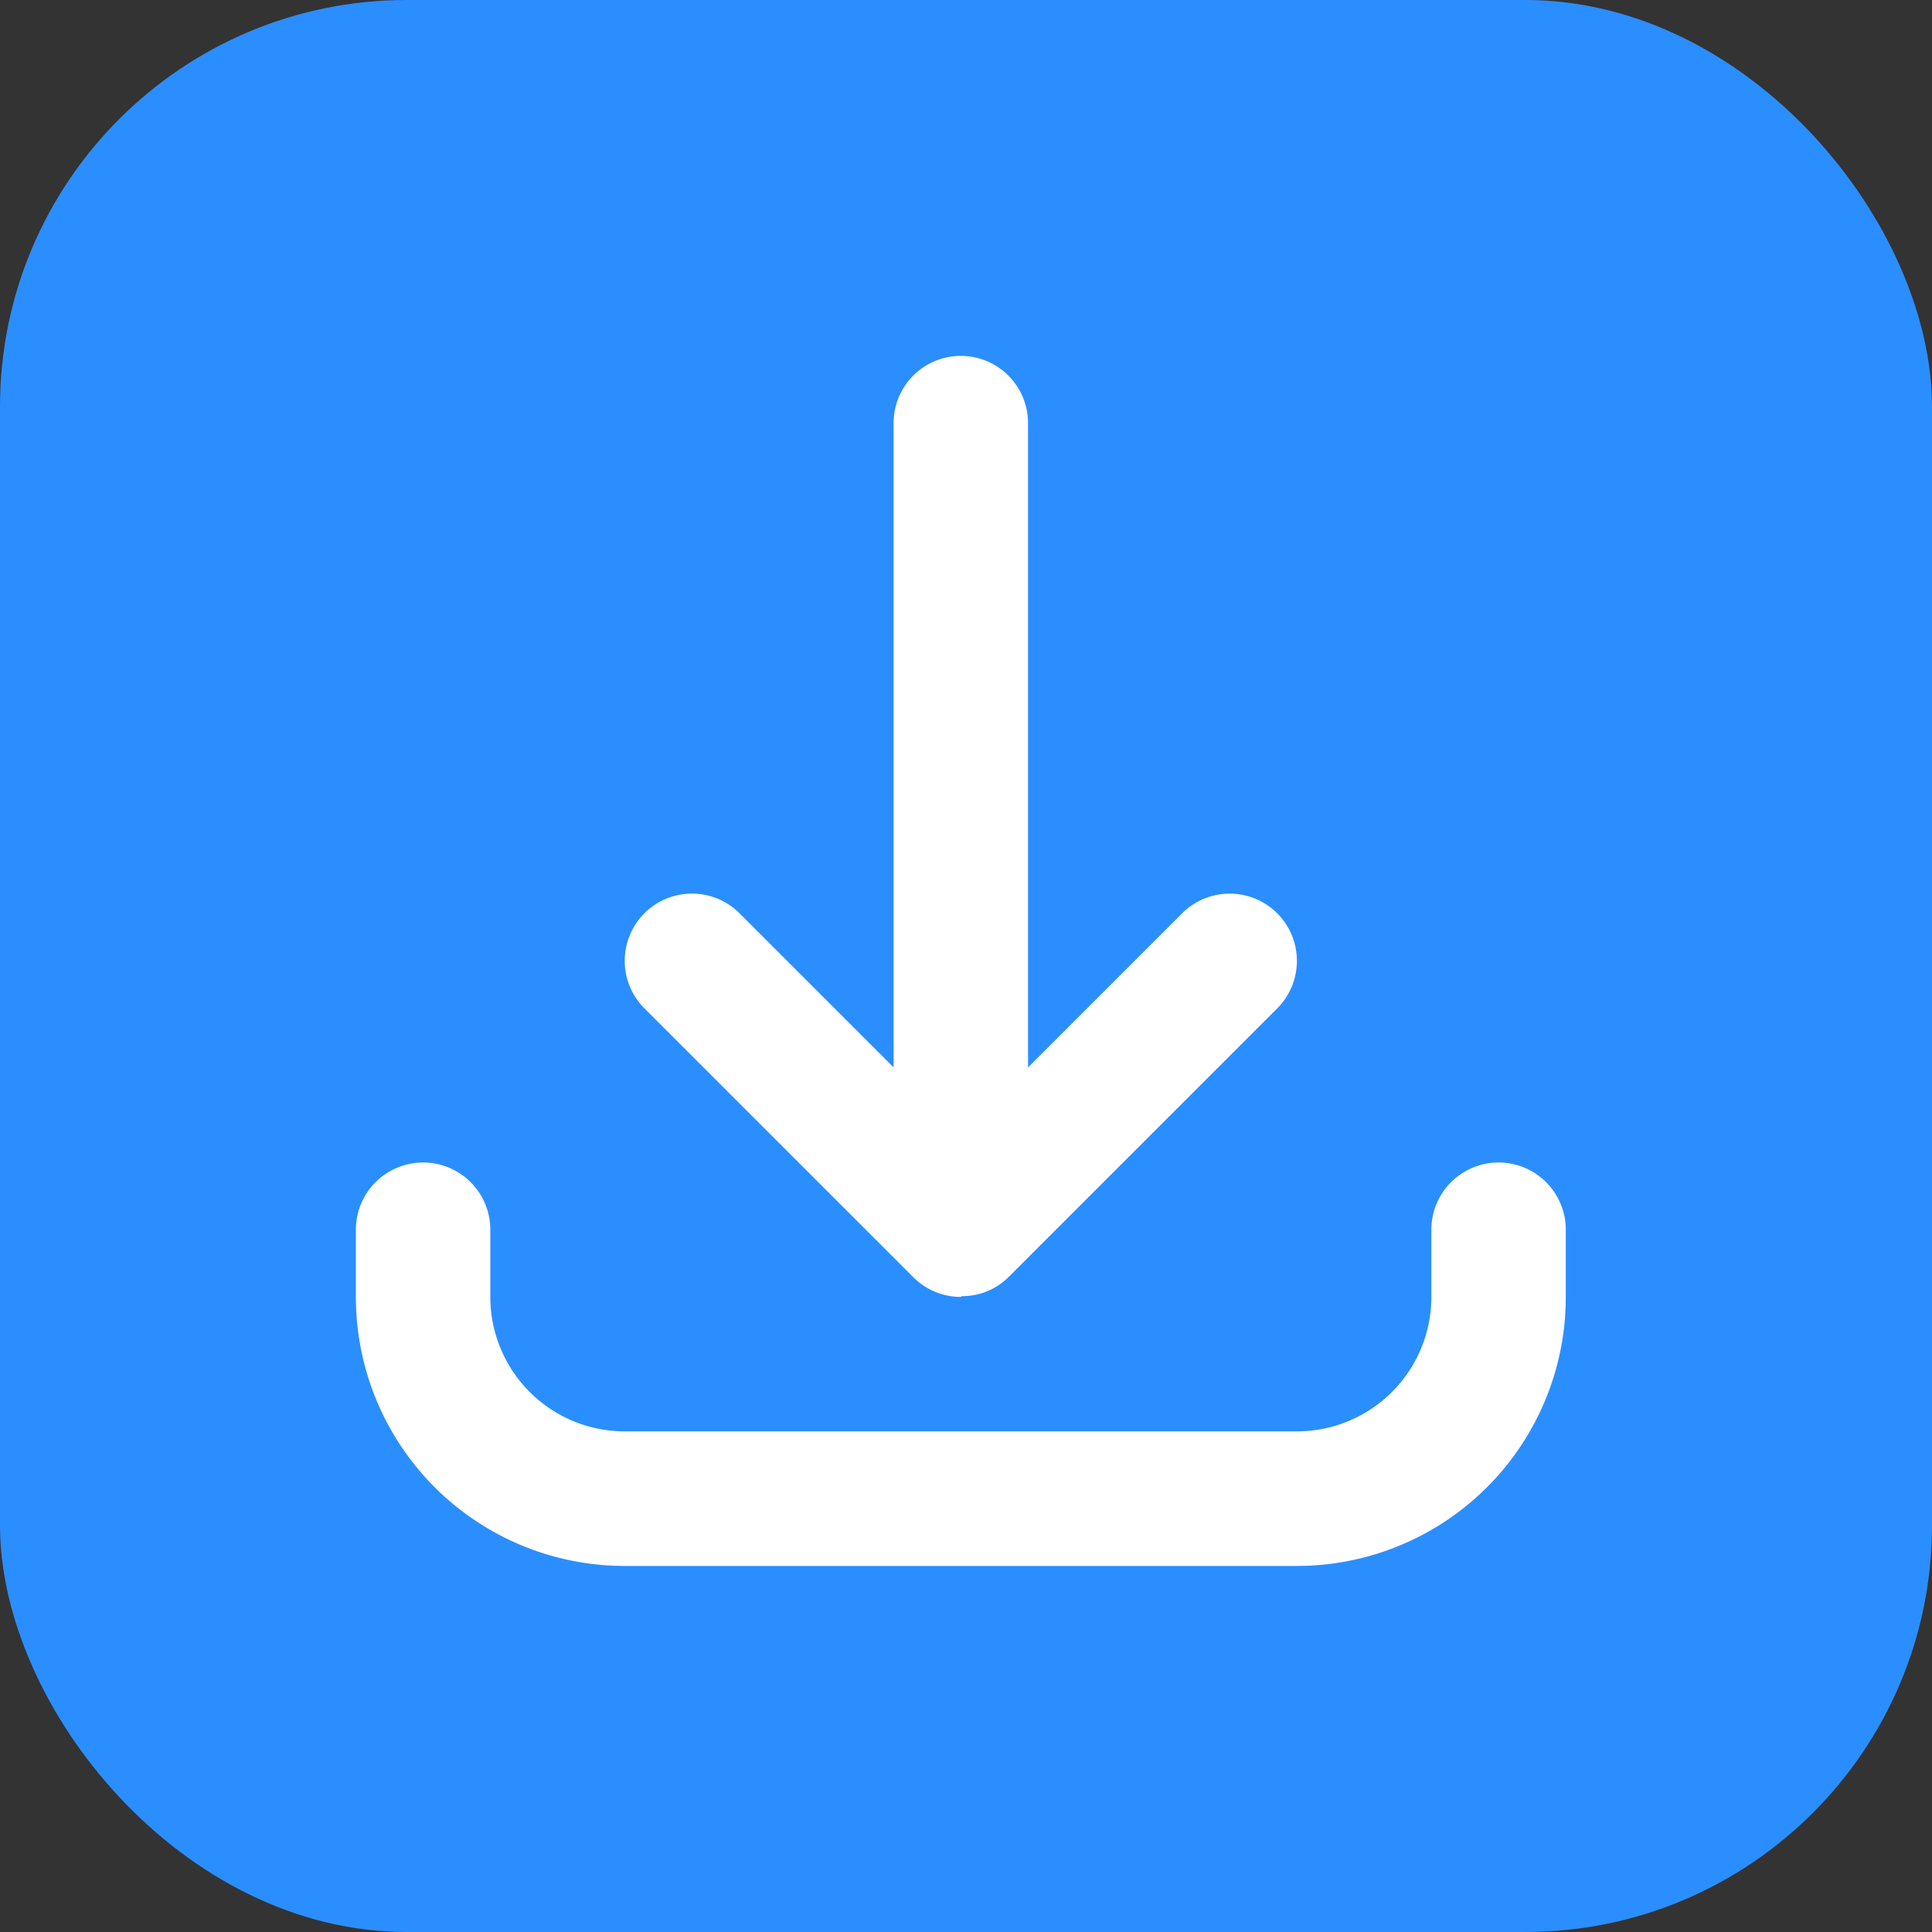 <svg xmlns="http://www.w3.org/2000/svg" width="38" height="38" viewBox="0 0 38 38">
  <rect x="0" y="0" width="38" height="38" fill="#333333" stroke="none"/>
  <g id="Group_22299" data-name="Group 22299" transform="translate(-1154 -645)">
    <rect id="Rectangle_4677" data-name="Rectangle 4677" width="38" height="38" rx="8" transform="translate(1154 645)" fill="#2b8eff"/>
    <g id="downloads" transform="translate(1161 652)">
      <g id="Group_22298" data-name="Group 22298" transform="translate(0 0)">
        <g id="Group_22297" data-name="Group 22297" transform="translate(0 0)">
          <g id="Group_22296" data-name="Group 22296">
            <path id="Path_26712" data-name="Path 26712" d="M18.509,23.8H5.288A5.288,5.288,0,0,1,0,18.509V17.187a1.322,1.322,0,1,1,2.644,0v1.322a2.644,2.644,0,0,0,2.644,2.644H18.509a2.644,2.644,0,0,0,2.644-2.644V17.187a1.322,1.322,0,1,1,2.644,0v1.322A5.288,5.288,0,0,1,18.509,23.8ZM11.9,18.509a1.318,1.318,0,0,1-.924-.376h0l0,0h0l0,0h0l0,0L5.675,12.833a1.322,1.322,0,0,1,1.87-1.87l3.031,3.031V1.322a1.322,1.322,0,1,1,2.644,0V13.995l3.031-3.031a1.322,1.322,0,0,1,1.87,1.87l-5.288,5.288,0,0h0l0,0h0l0,0h0l-.044.041a1.313,1.313,0,0,1-.364.231h0a1.316,1.316,0,0,1-.512.1Z" transform="translate(0 0)" fill="#fff"/>
          </g>
        </g>
      </g>
    </g>
  </g>
</svg>
